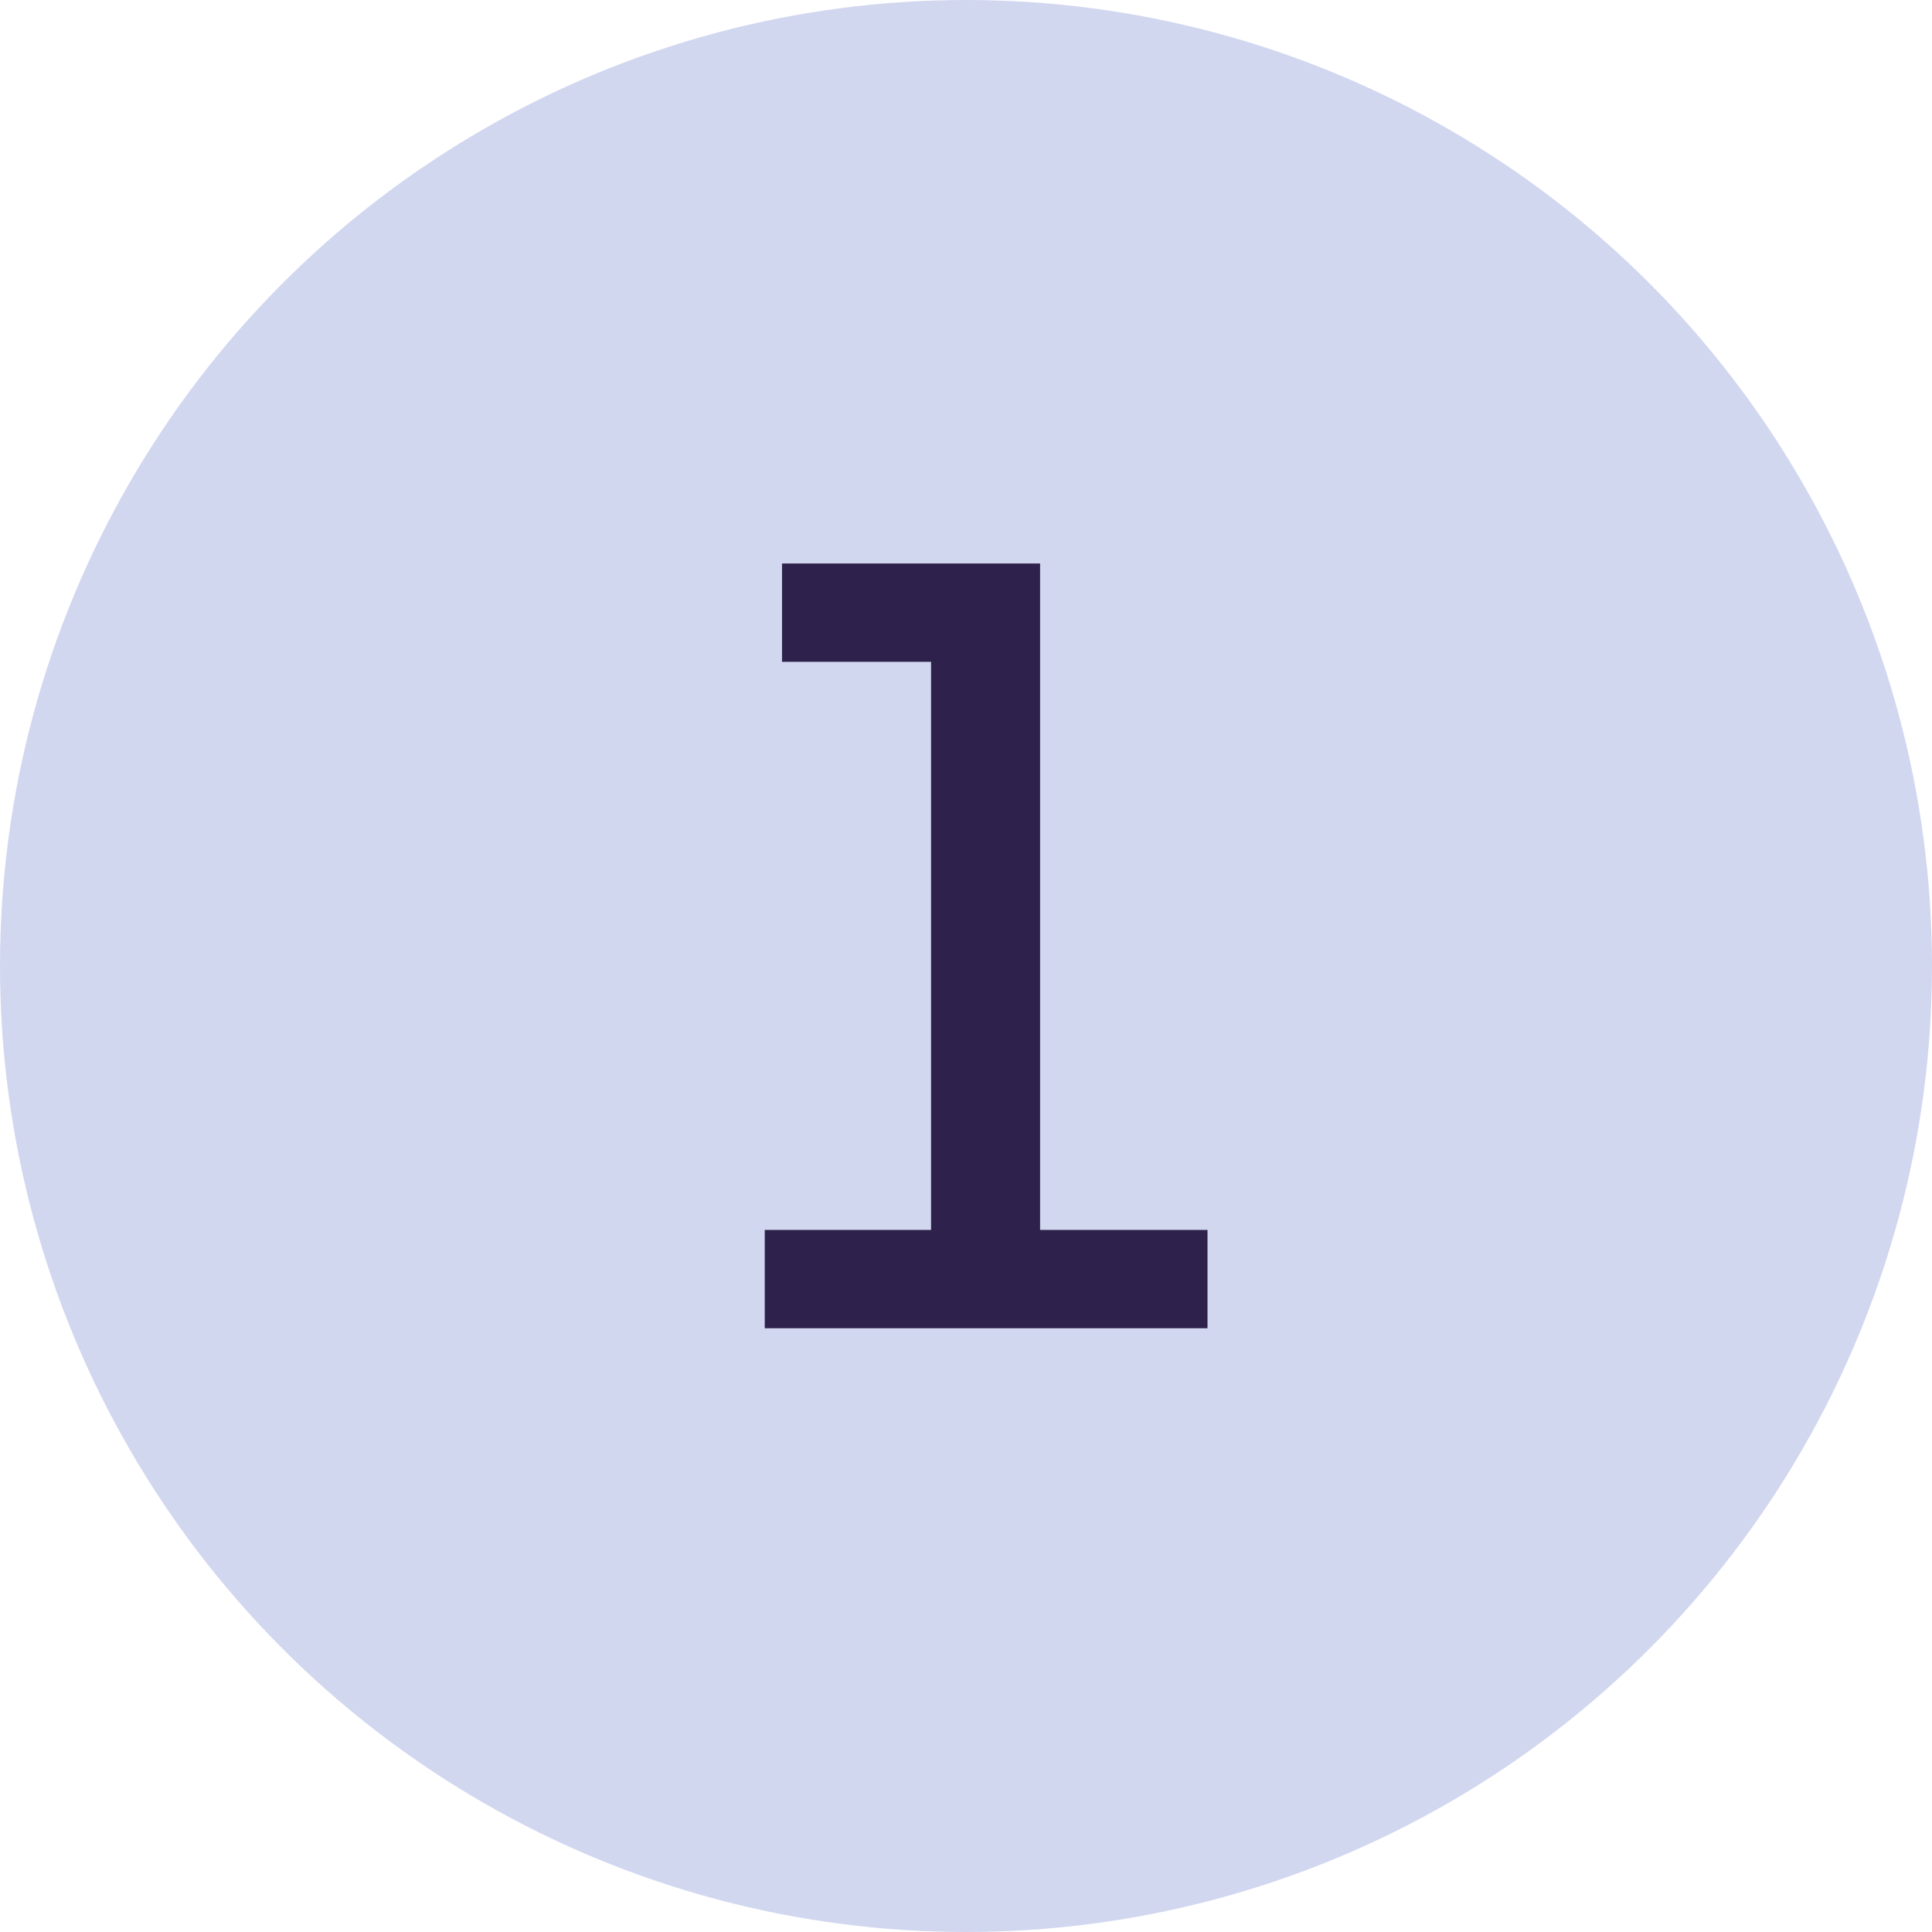<svg width="48" height="48" viewBox="0 0 48 48" fill="none" xmlns="http://www.w3.org/2000/svg">
<circle cx="24" cy="24" r="24" fill="#D2D7F0"/>
<path d="M30 33H19V30.557H23.132V16.443H19.429V14H25.841V30.557H30V33Z" fill="#2E224C"/>
</svg>
